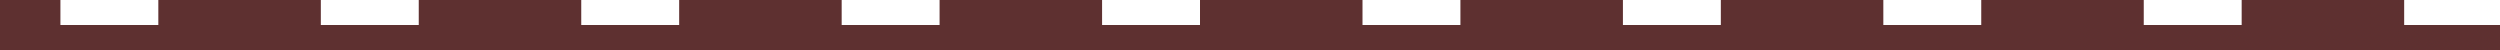 <?xml version="1.0" encoding="UTF-8"?> <svg xmlns="http://www.w3.org/2000/svg" width="1200" height="24" viewBox="0 0 1200 24" fill="none"> <g clip-path="url(#clip0_181_6101)"> <rect x="1076" width="78" height="12" fill="#5E3030"></rect> <rect x="951" width="78" height="12" fill="#5E3030"></rect> <rect x="826" width="78" height="12" fill="#5E3030"></rect> <rect x="701" width="78" height="12" fill="#5E3030"></rect> <rect x="576" width="78" height="12" fill="#5E3030"></rect> <rect x="451" width="78" height="12" fill="#5E3030"></rect> <rect x="326" width="78" height="12" fill="#5E3030"></rect> <rect x="201" width="78" height="12" fill="#5E3030"></rect> <rect x="76" width="78" height="12" fill="#5E3030"></rect> <rect x="-49" width="78" height="12" fill="#5E3030"></rect> <rect x="-216" y="12" width="1611" height="12" fill="#5E3030"></rect> </g> <defs> <clipPath id="clip0_181_6101"> <rect width="1200" height="24" fill="white"></rect> </clipPath> </defs> </svg> 